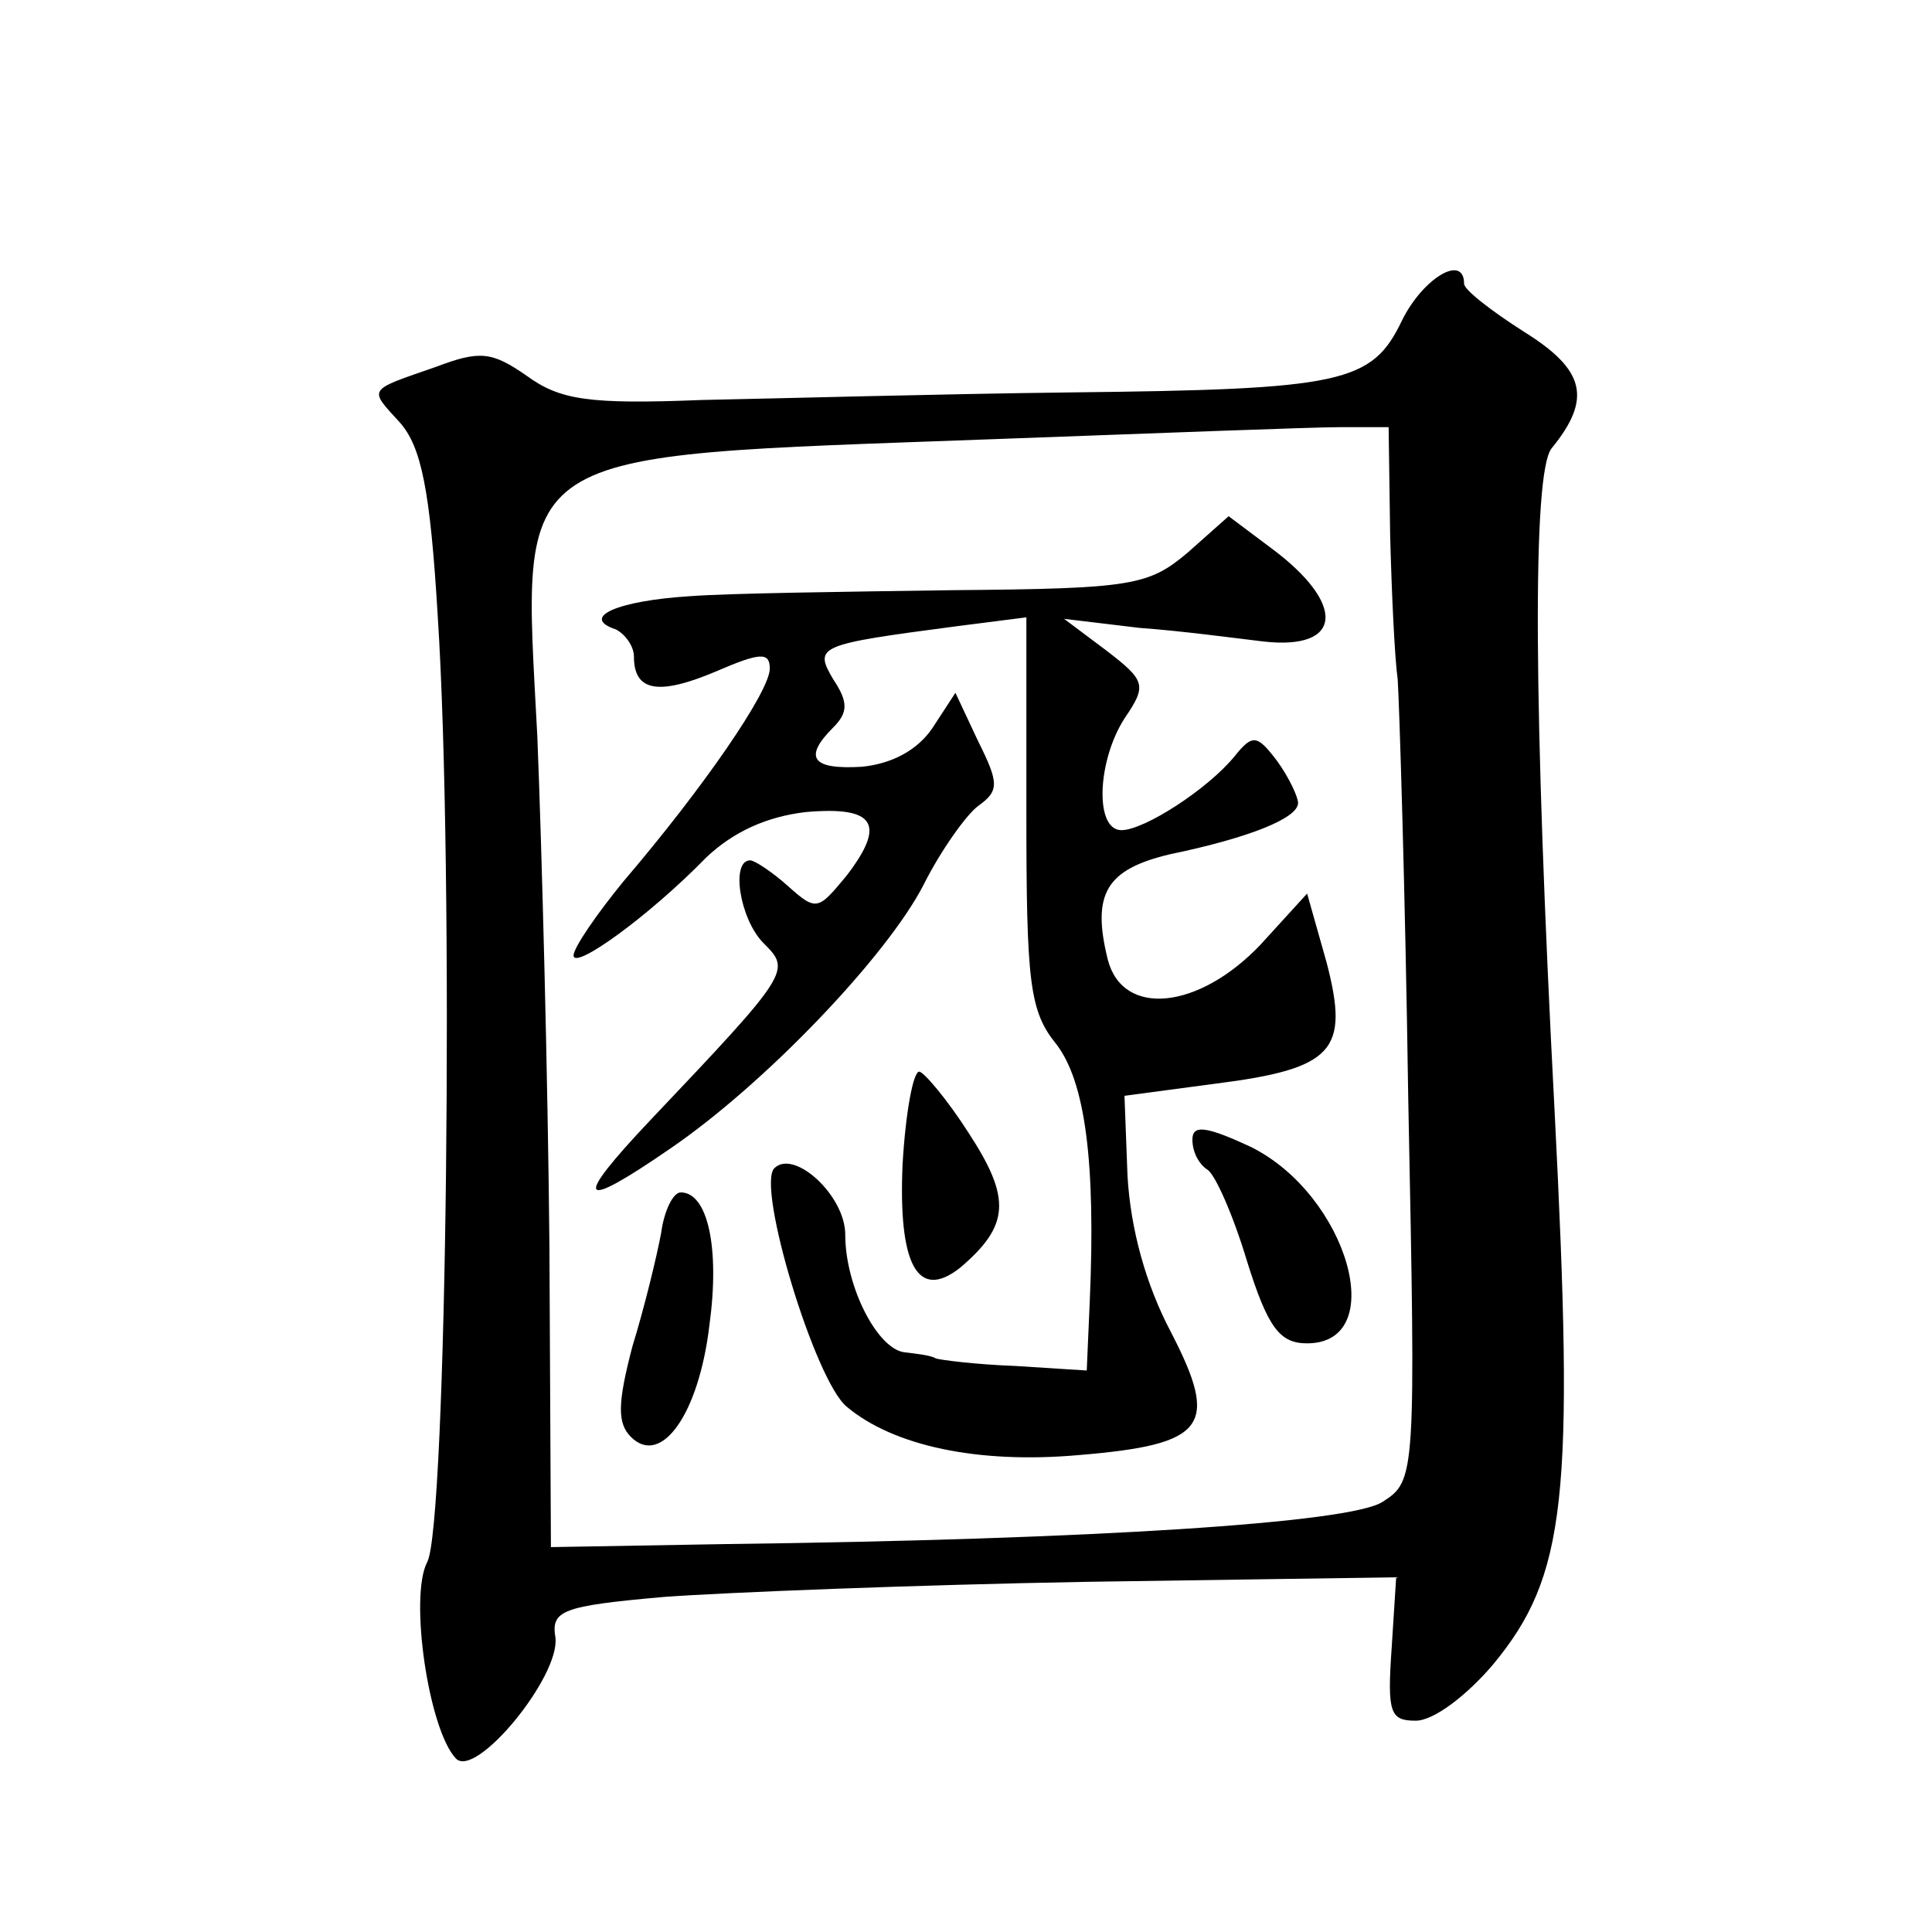 <?xml version="1.0" standalone="no"?>
<!DOCTYPE svg PUBLIC "-//W3C//DTD SVG 20010904//EN"
 "http://www.w3.org/TR/2001/REC-SVG-20010904/DTD/svg10.dtd">
<svg version="1.0" xmlns="http://www.w3.org/2000/svg"
 width="128pt" height="128pt" viewBox="0 0 128 128"
 preserveAspectRatio="xMidYMid meet">
<g transform="translate(0,128) scale(0.1,-0.1)"
fill="#0" stroke="none">
<path d="M929 1068 c-20 -42 -39 -46 -221 -48 -84 -1 -193 -4 -243 -5 -75 -3 -94
0 -116 16 -23 16 -31 17 -60 6 -46 -16 -45 -14 -24 -37 14 -16 20 -44 25 -128 11
-169 6 -604 -7 -627 -12 -23 1 -111 19 -130 13 -14 69 54 66 80 -3 18 4 21 72 27
41 3 167 8 280 10 l205 3 -3 -47 c-3 -43 -1 -48 16 -48 12 0 34 17 51 37 49 59
54 111 41 366 -14 267 -15 424 -2 440 27 33 22 52 -18 77 -22 14 -40 28 -40 32
0 20 -27 4 -41 -24z m-8 -142 c1 -39 3 -82 5 -96 1 -14 5 -139 7 -278 5 -250 5
-253 -17 -267 -21 -14 -193 -25 -436 -28 l-115 -2 -1 200 c-1 110 -5 262 -8 337
-10 194 -23 185 301 197 109 4 213 8 231 8 l32 0 1 -71z M787 914 c-26 -22 -37
-24 -155 -25 -70 -1 -149 -2 -175 -4 -48 -3 -73 -14 -49 -22 6 -3 12 -11 12 -18
0 -23 16 -26 54 -10 30 13 36 13 36 2 0 -15 -44 -79 -97 -141 -18 -22 -33 -44 -33
-49 0 -10 50 26 88 65 18 17 40 27 66 30 46 4 53 -8 27 -42 -19 -23 -20 -24 -39
-7 -10 9 -22 17 -25 17 -13 0 -7 -39 9 -55 18 -18 18 -19 -75 -117 -52 -55 -48
-61 13 -19 63 43 144 128 168 175 11 22 28 46 36 52 14 10 14 15 0 43 l-15 32 -15
-23 c-10 -15 -27 -24 -47 -26 -33 -2 -39 6 -19 26 10 10 10 17 0 32 -13 22 -10
23 81 35 l47 6 0 -129 c0 -113 2 -132 20 -154 19 -25 26 -78 22 -170 l-2 -46 -47
3 c-27 1 -50 4 -53 5 -3 2 -12 3 -20 4 -18 1 -40 43 -40 78 0 26 -34 57 -47 44
-12 -12 27 -141 48 -158 31 -26 87 -38 154 -32 84 7 93 19 61 81 -17 32 -27 69
-29 104 l-2 53 60 8 c79 10 89 22 74 80 l-13 46 -31 -34 c-41 -43 -91 -48 -101
-10 -11 44 -1 60 41 70 53 11 85 24 85 34 0 4 -6 17 -14 28 -13 17 -16 18 -28 3
-18 -22 -60 -49 -75 -49 -18 0 -16 46 2 74 15 22 14 25 -12 45 l-28 21 50 -6 c28
-2 65 -7 82 -9 53 -6 55 25 5 62 l-28 21 -27 -24z M598 509 c-3 -67 10 -91 38 -69
33 28 34 46 6 89 -14 22 -30 41 -33 41 -4 0 -9 -27 -11 -61z M790 525 c0 -8 4 -16
10 -20 5 -3 17 -30 26 -60 14 -45 22 -55 40 -55 55 0 27 98 -37 130 -30 14 -39
15 -39 5z M438 463 c-3 -16 -11 -49 -19 -75 -10 -38 -10 -51 -1 -60 20 -20 45 15
52 74 7 51 -1 88 -19 88 -5 0 -11 -12 -13 -27z"/>
</g>
</svg>
